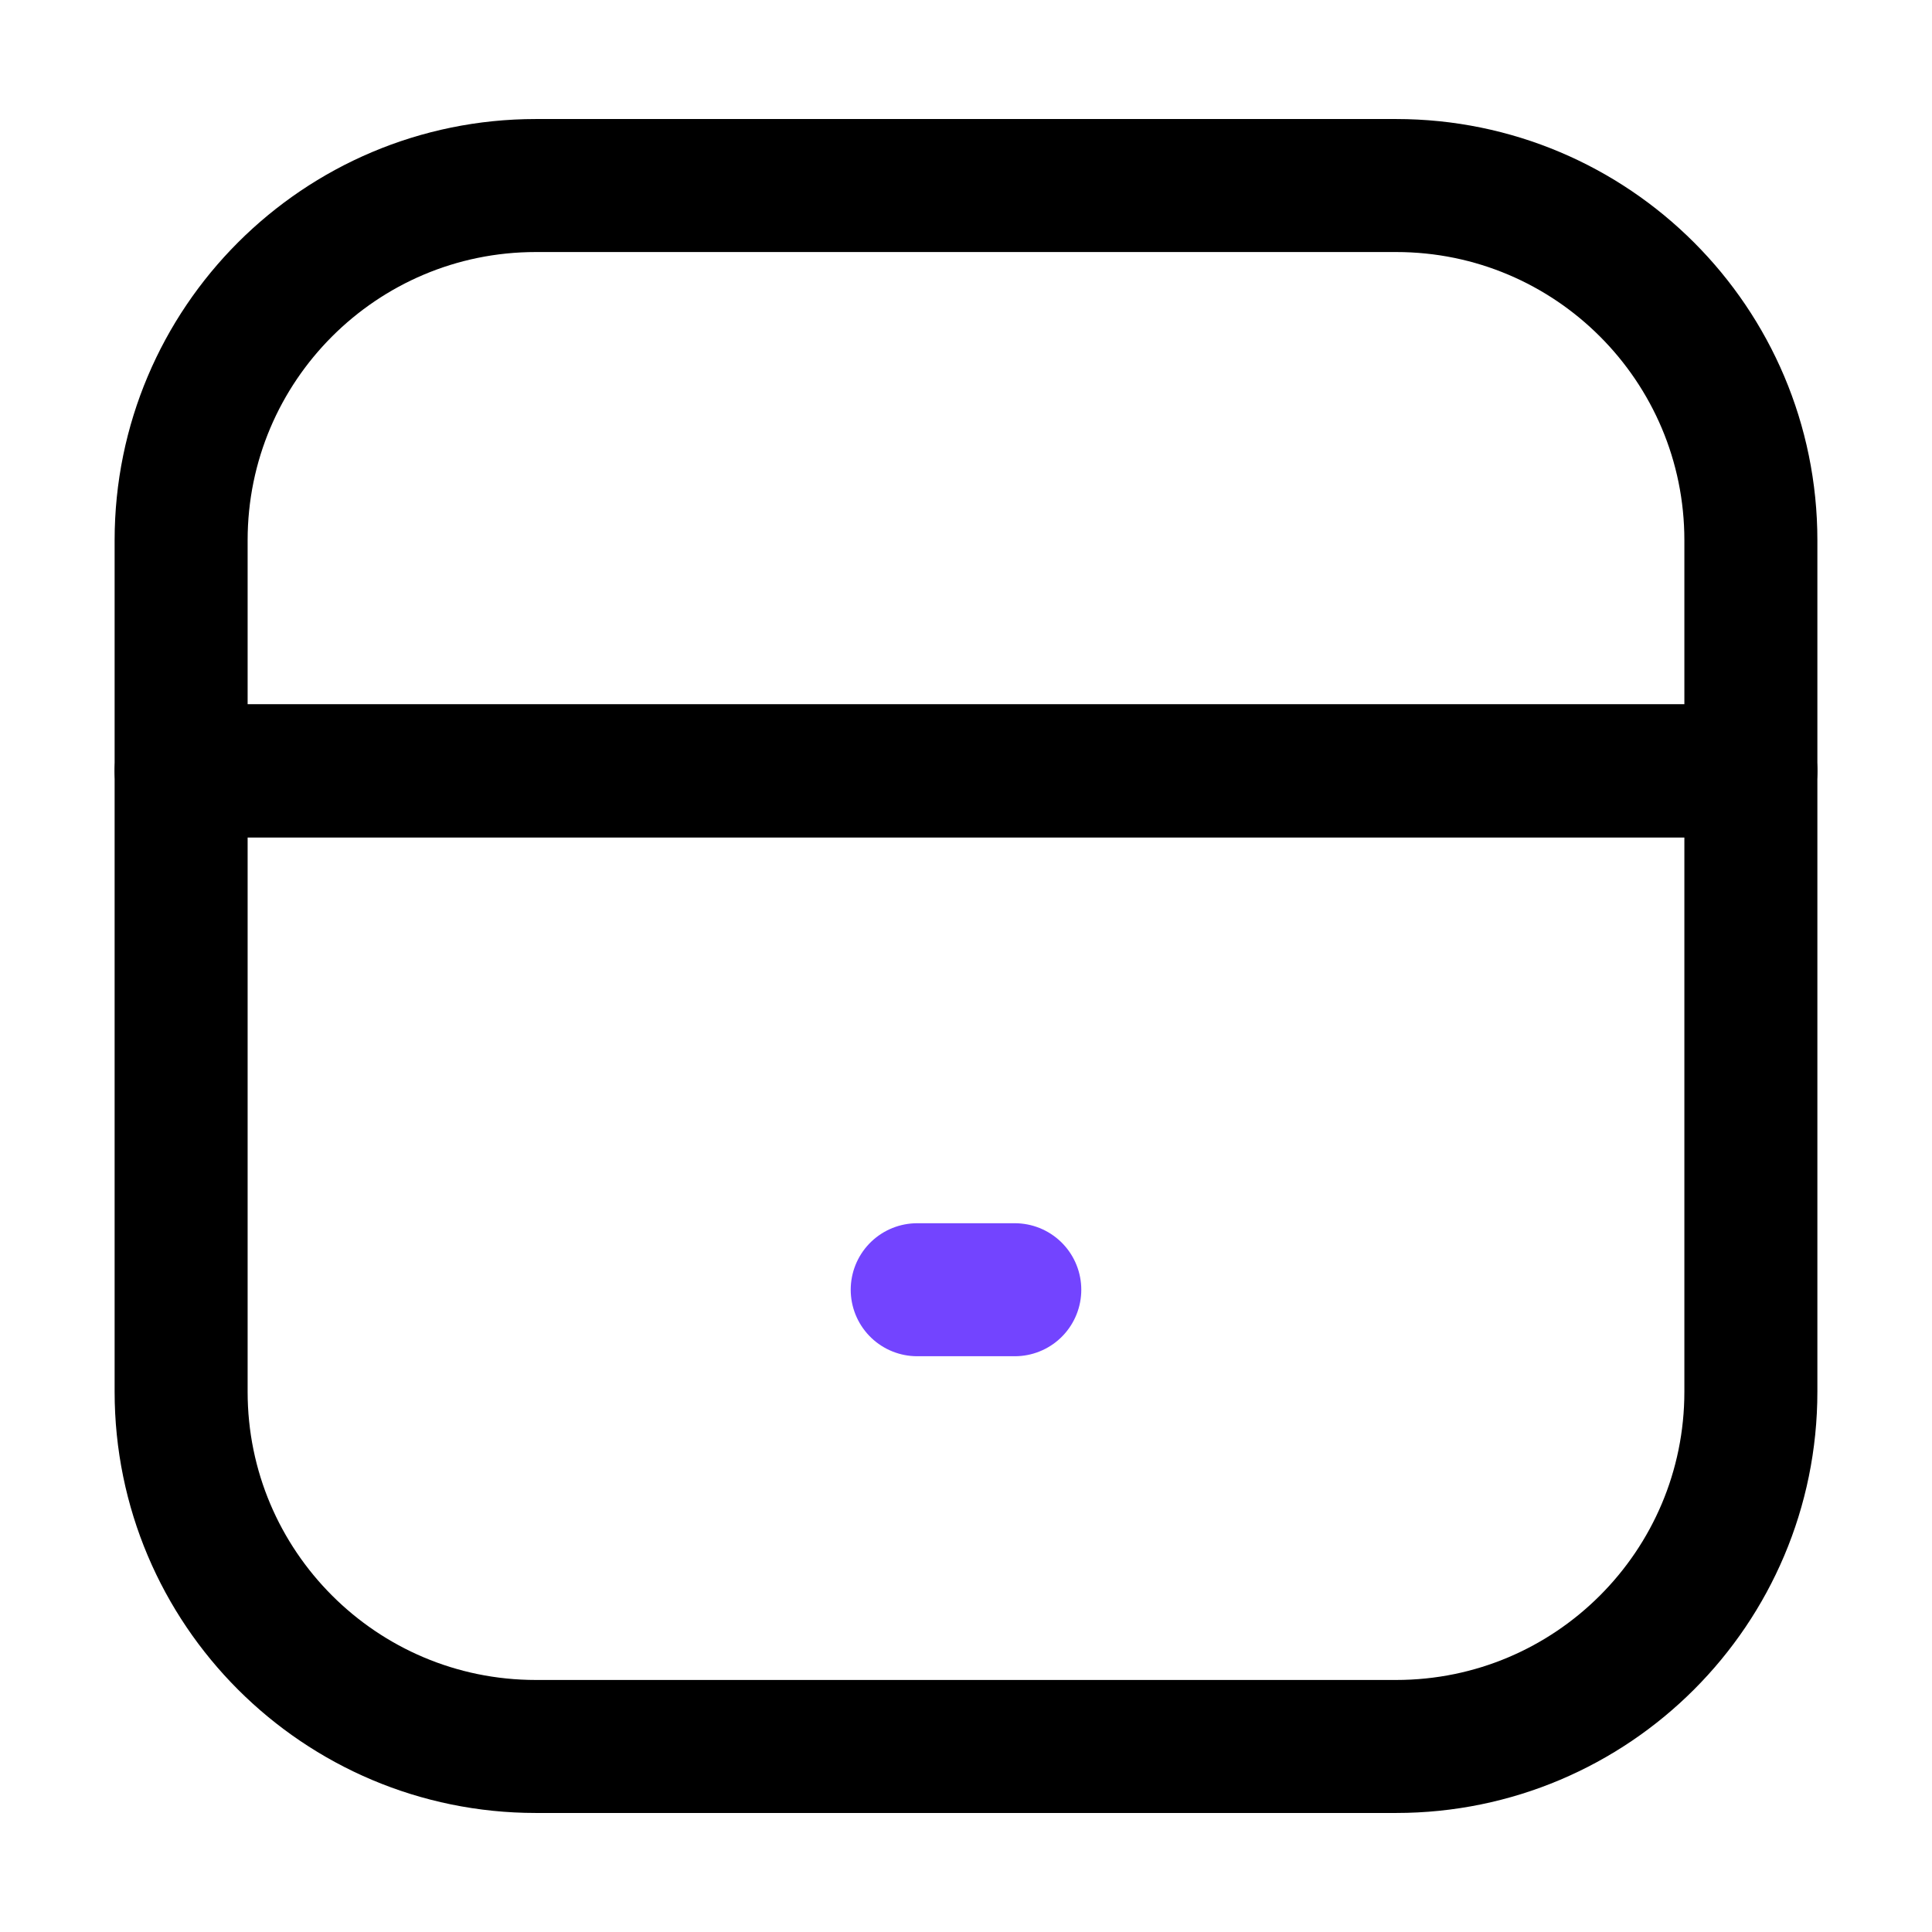 <svg width="32" height="32" viewBox="0 0 32 32" fill="none" xmlns="http://www.w3.org/2000/svg">
<path d="M29 12.768V23.051C29 26.296 26.369 28.927 23.124 28.927H8.876C5.631 28.927 3 26.296 3 23.051V12.768H29Z" stroke="black" stroke-width="2.203" stroke-linecap="round" stroke-linejoin="round"/>
<path d="M29 12.768V8.949C29 5.704 26.369 3.073 23.124 3.073H8.876C5.631 3.073 3 5.704 3 8.949V12.768H29Z" stroke="black" stroke-width="2.203" stroke-linecap="round" stroke-linejoin="round"/>
<path d="M15.192 21.362H16.808" stroke="#7344FF" stroke-width="2.203" stroke-linecap="round"/>
</svg>
